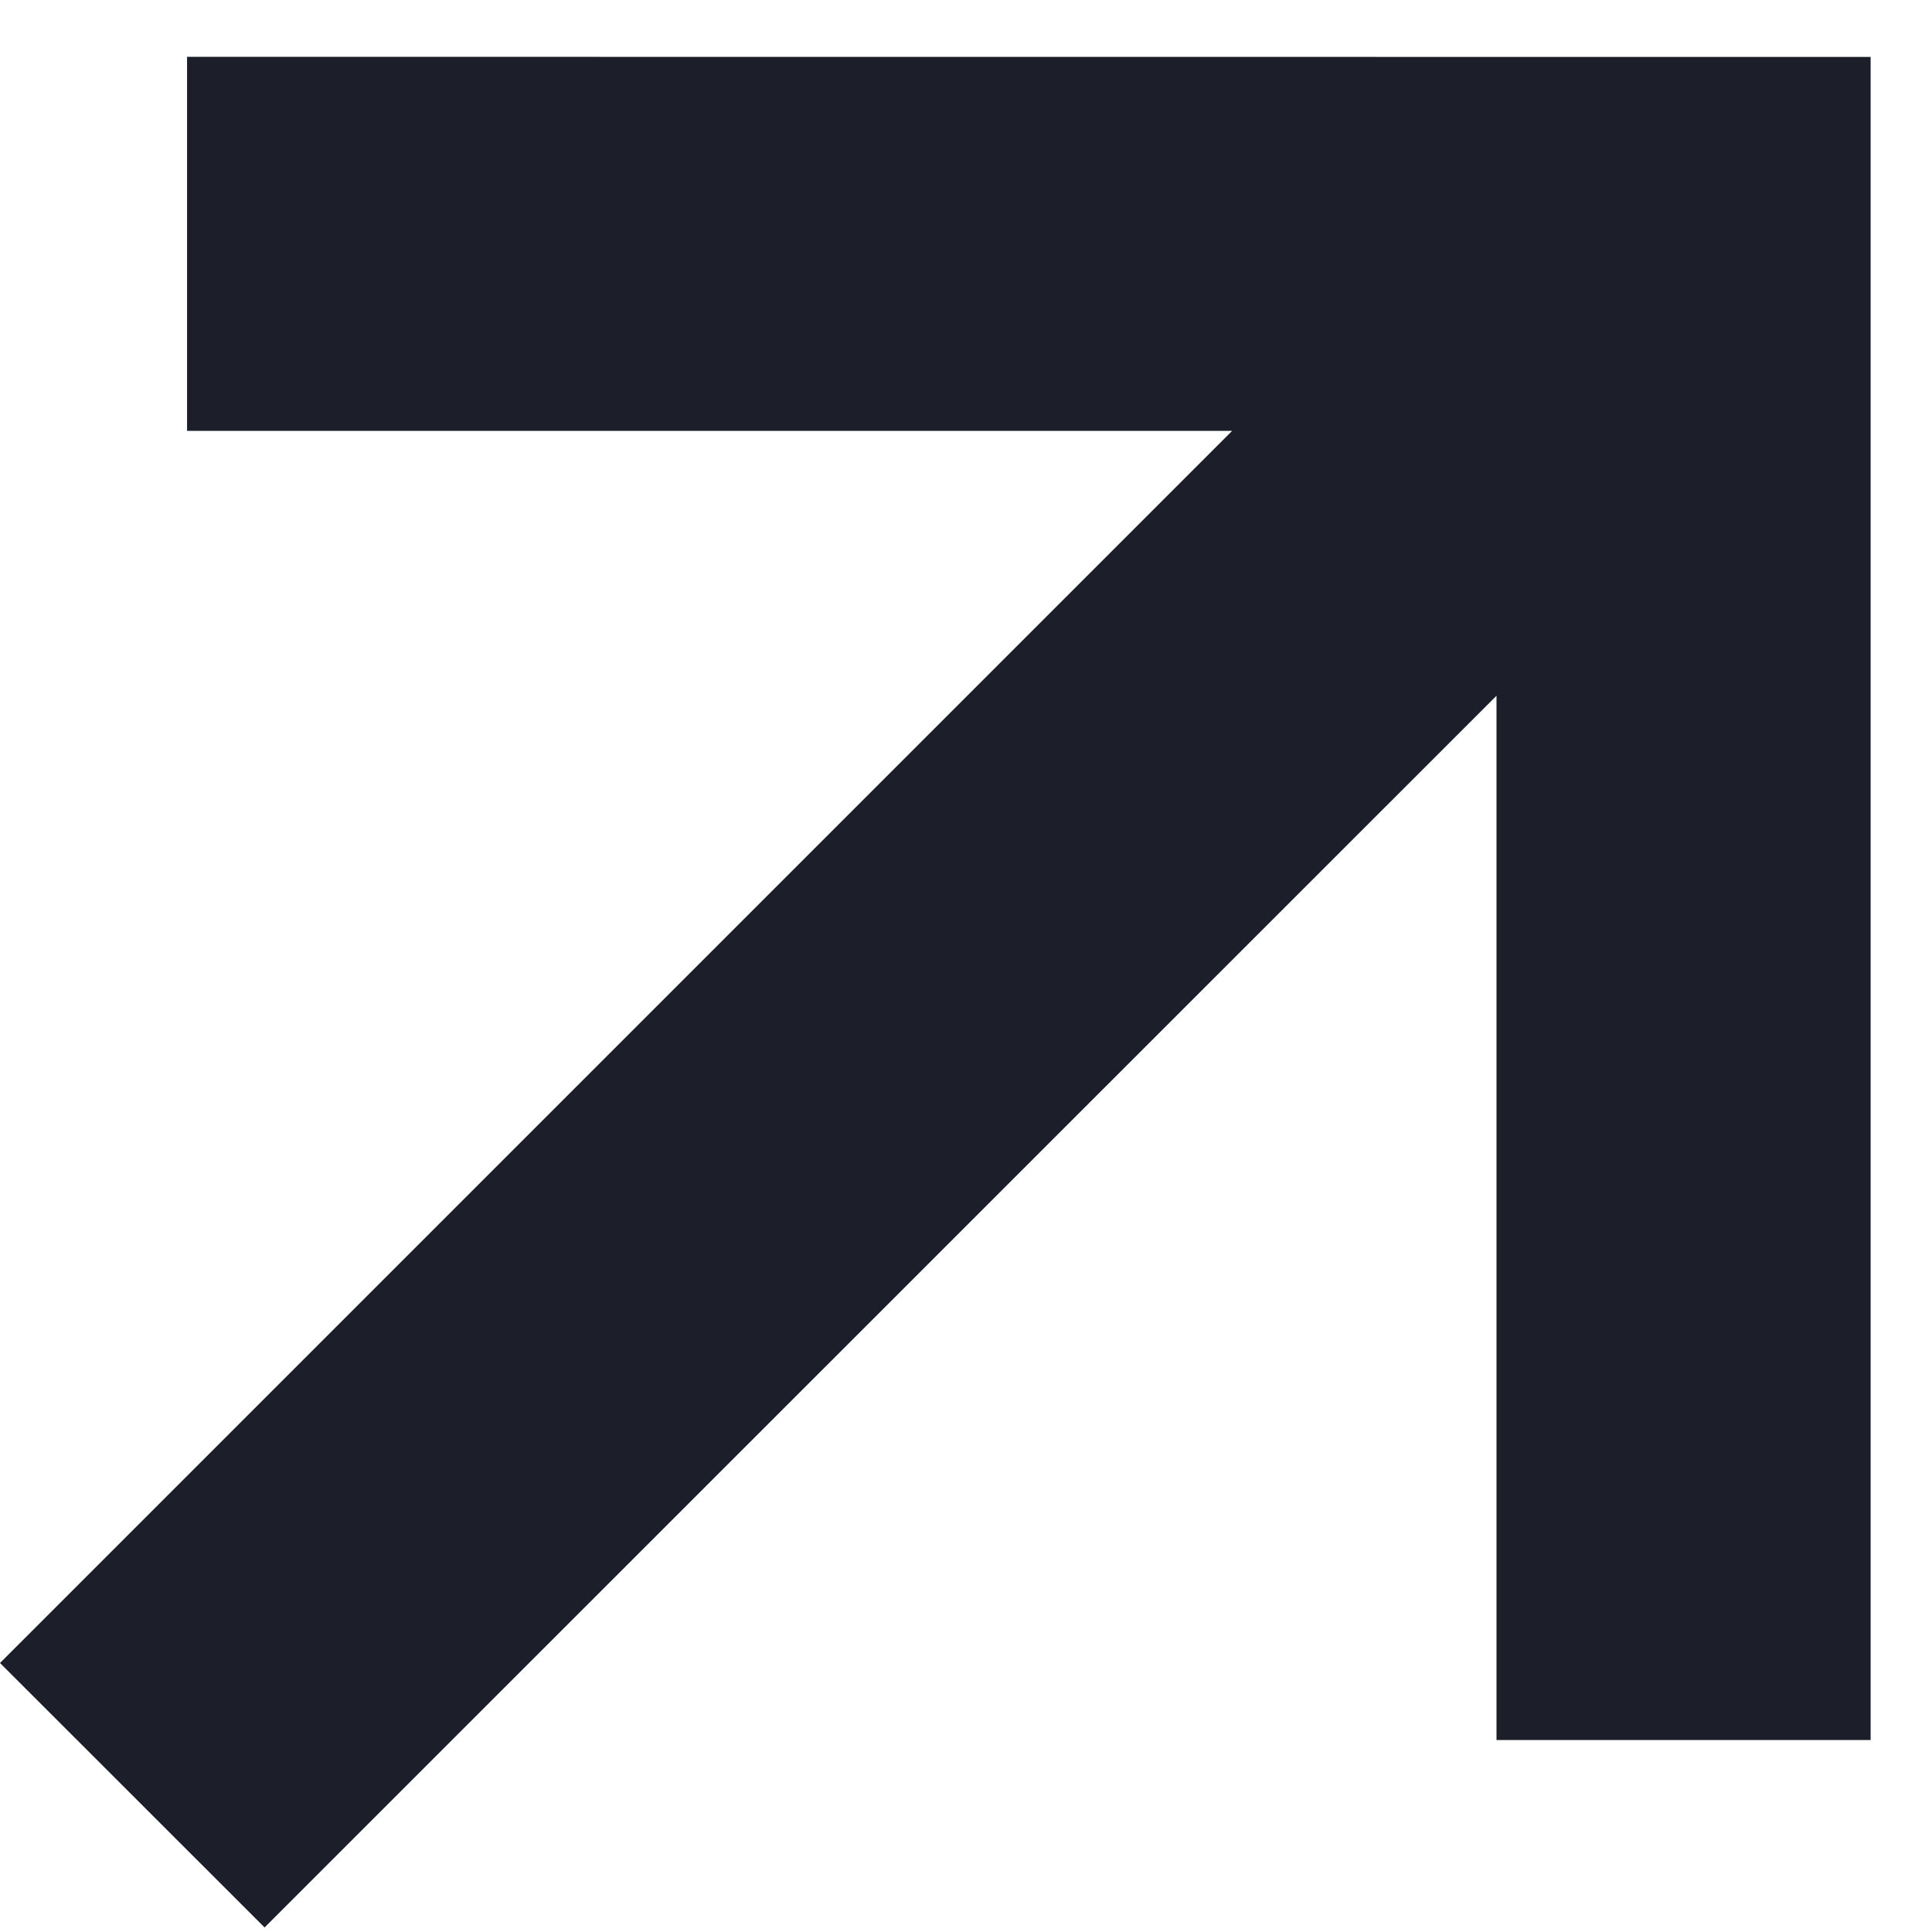<svg xmlns="http://www.w3.org/2000/svg" width="17" height="17" viewBox="0 0 17 17" fill="none"><path d="M16.46 0.501V15.311H13.168V6.122L2.328 16.96L0 14.633L10.842 3.791H1.646V0.5L16.46 0.501Z" fill="#1C1F2A"></path></svg>